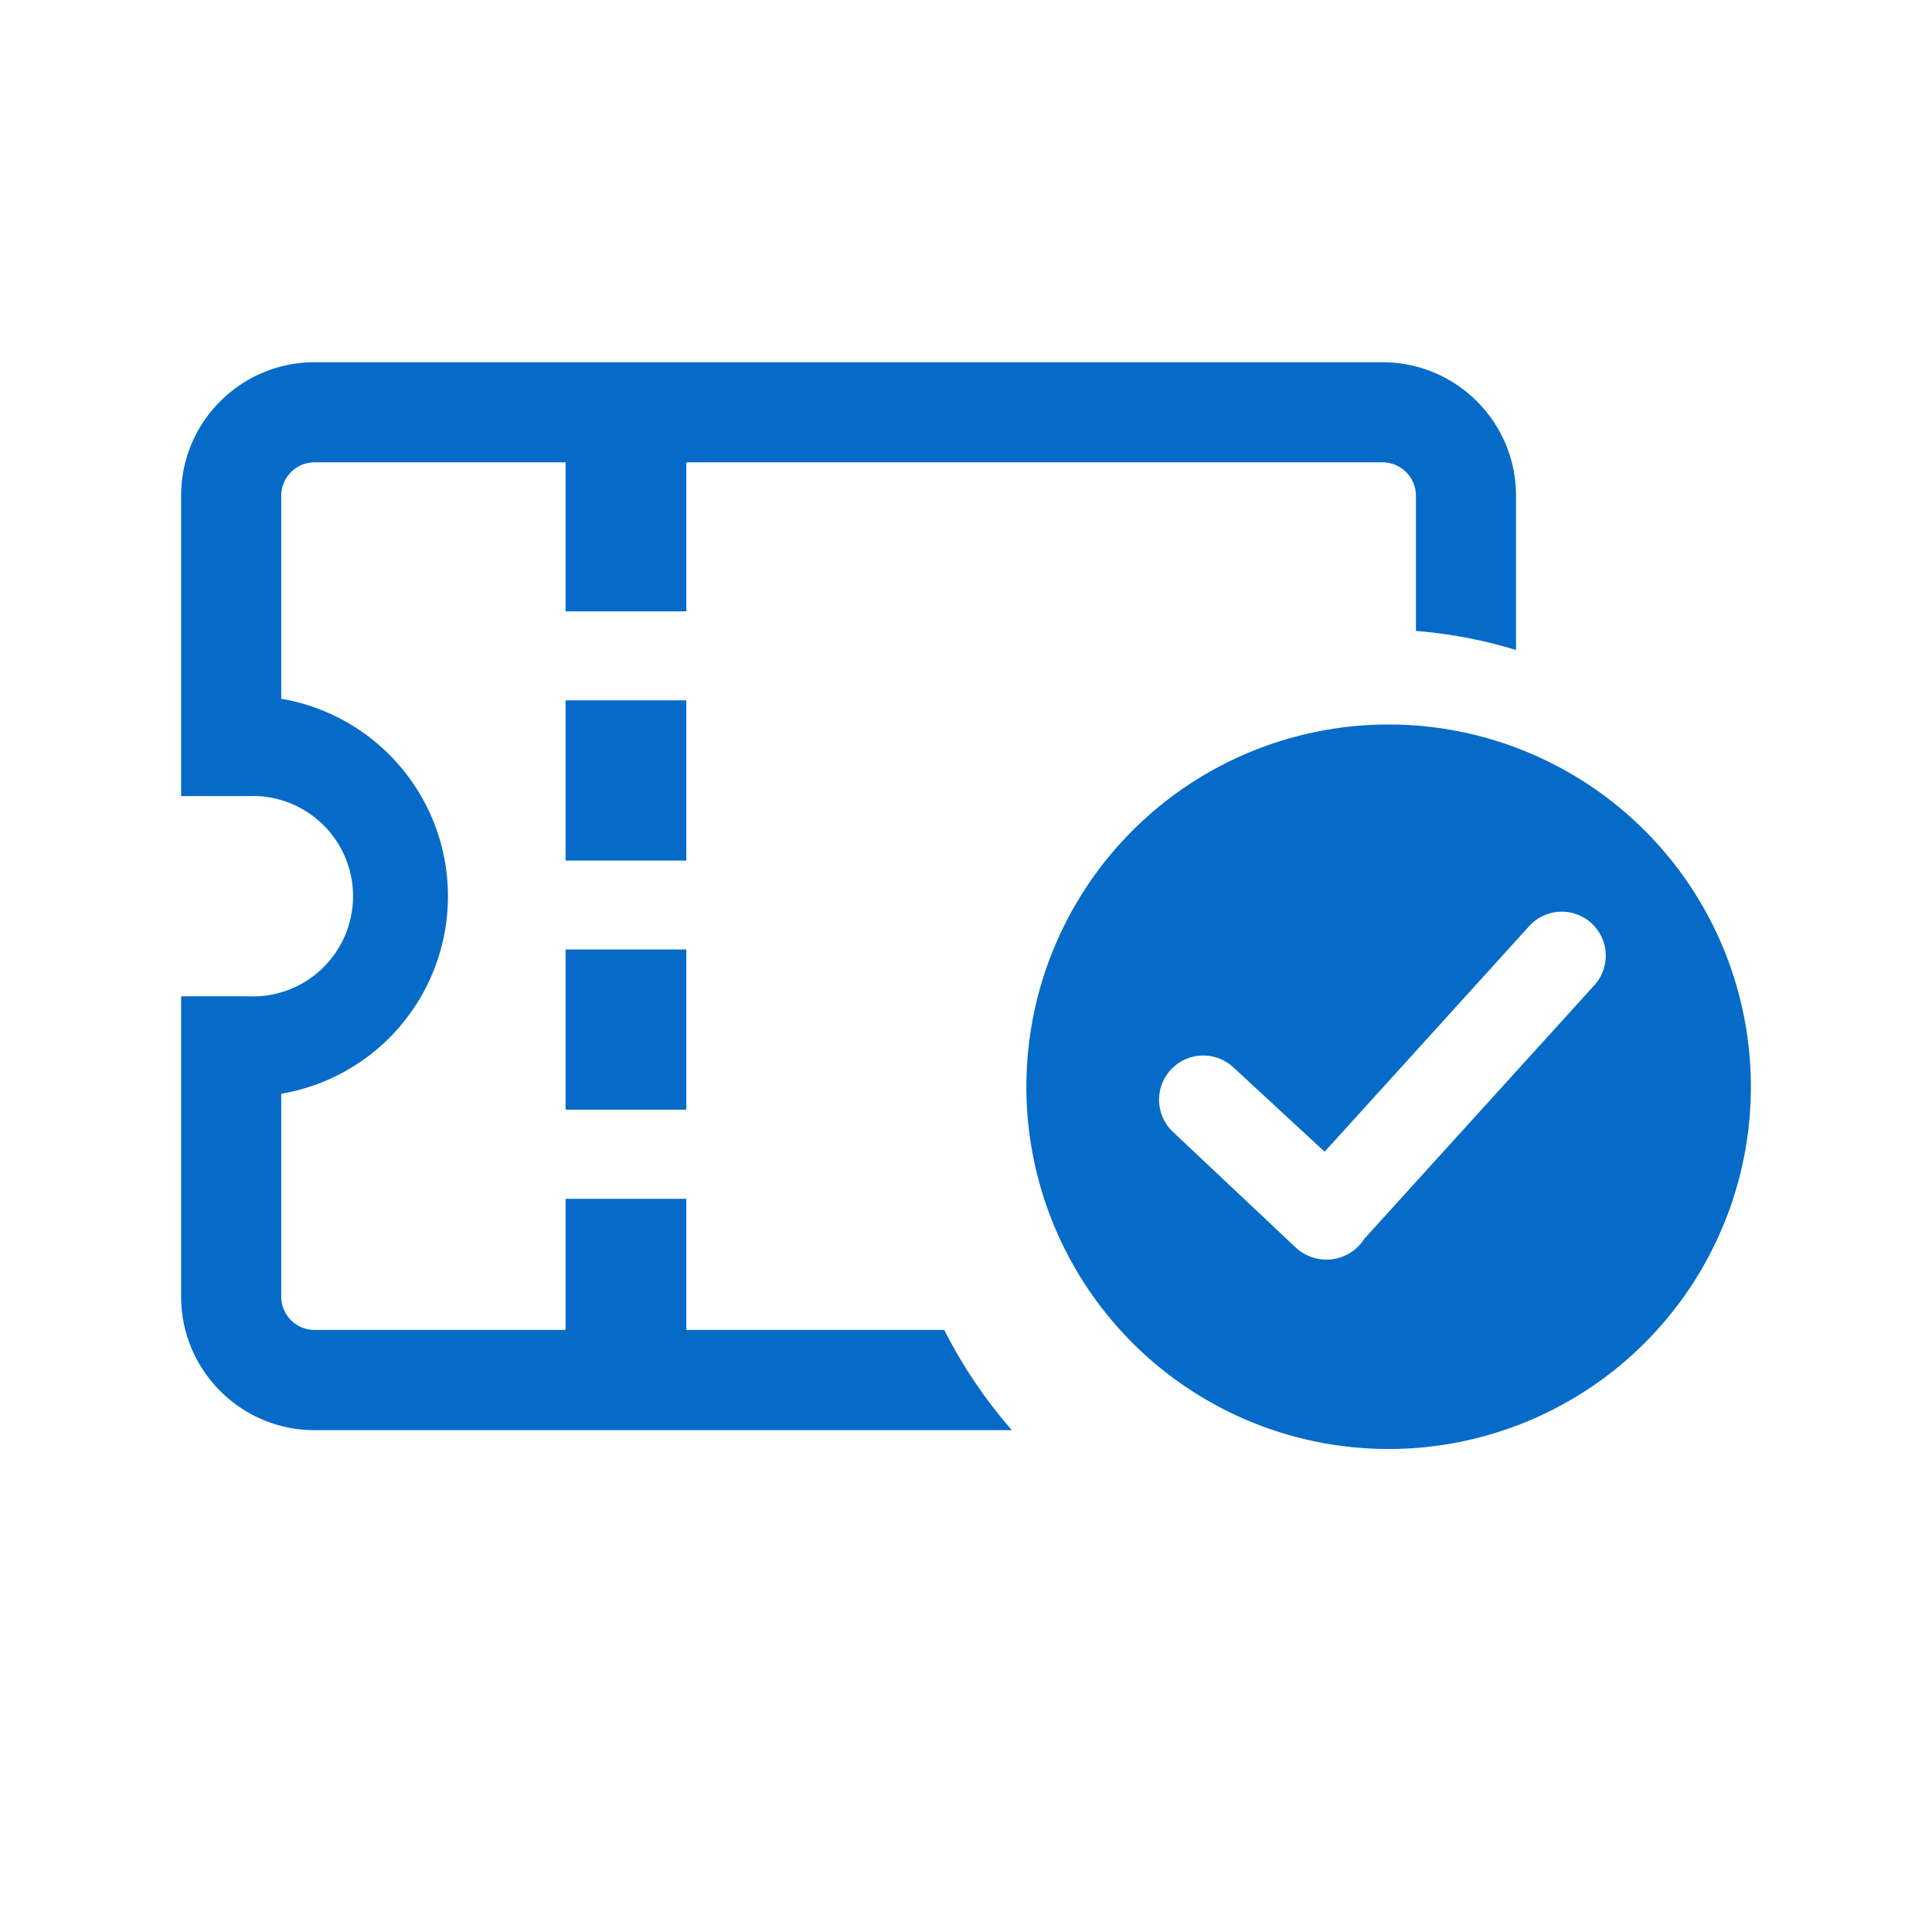 <svg xmlns="http://www.w3.org/2000/svg" width="16" height="16" fill="none" viewBox="0 0 16 16"><path stroke="#066BC8" d="M5.184 3.736v1.327m0 .737v1.327m0 .736V9.19m0 .738v1.326"/><path fill="#066BC8" fill-rule="evenodd" d="M12.555 5.383V4.105c0-.61-.495-1.105-1.106-1.105H2.605C1.995 3 1.5 3.495 1.5 4.105v2.488h.553a.83.83 0 1 1 0 1.658H1.5v2.487c0 .61.495 1.106 1.105 1.106H8.38a4 4 0 0 1-.56-.83H2.605a.276.276 0 0 1-.276-.276v-1.68a1.659 1.659 0 0 0 0-3.271V4.105c0-.152.124-.276.276-.276h8.844c.153 0 .277.124.277.276v1.12q.429.035.829.158" clip-rule="evenodd"/><path fill="#066BC8" fill-rule="evenodd" d="M11.5 6a3 3 0 1 0 0 6 3 3 0 0 0 0-6m1.164 1.67a.364.364 0 0 1 .54.489l-1.905 2.1-.02.029a.373.373 0 0 1-.55.042l-1.014-.955a.366.366 0 0 1 .5-.535l.755.698z" clip-rule="evenodd"/></svg>